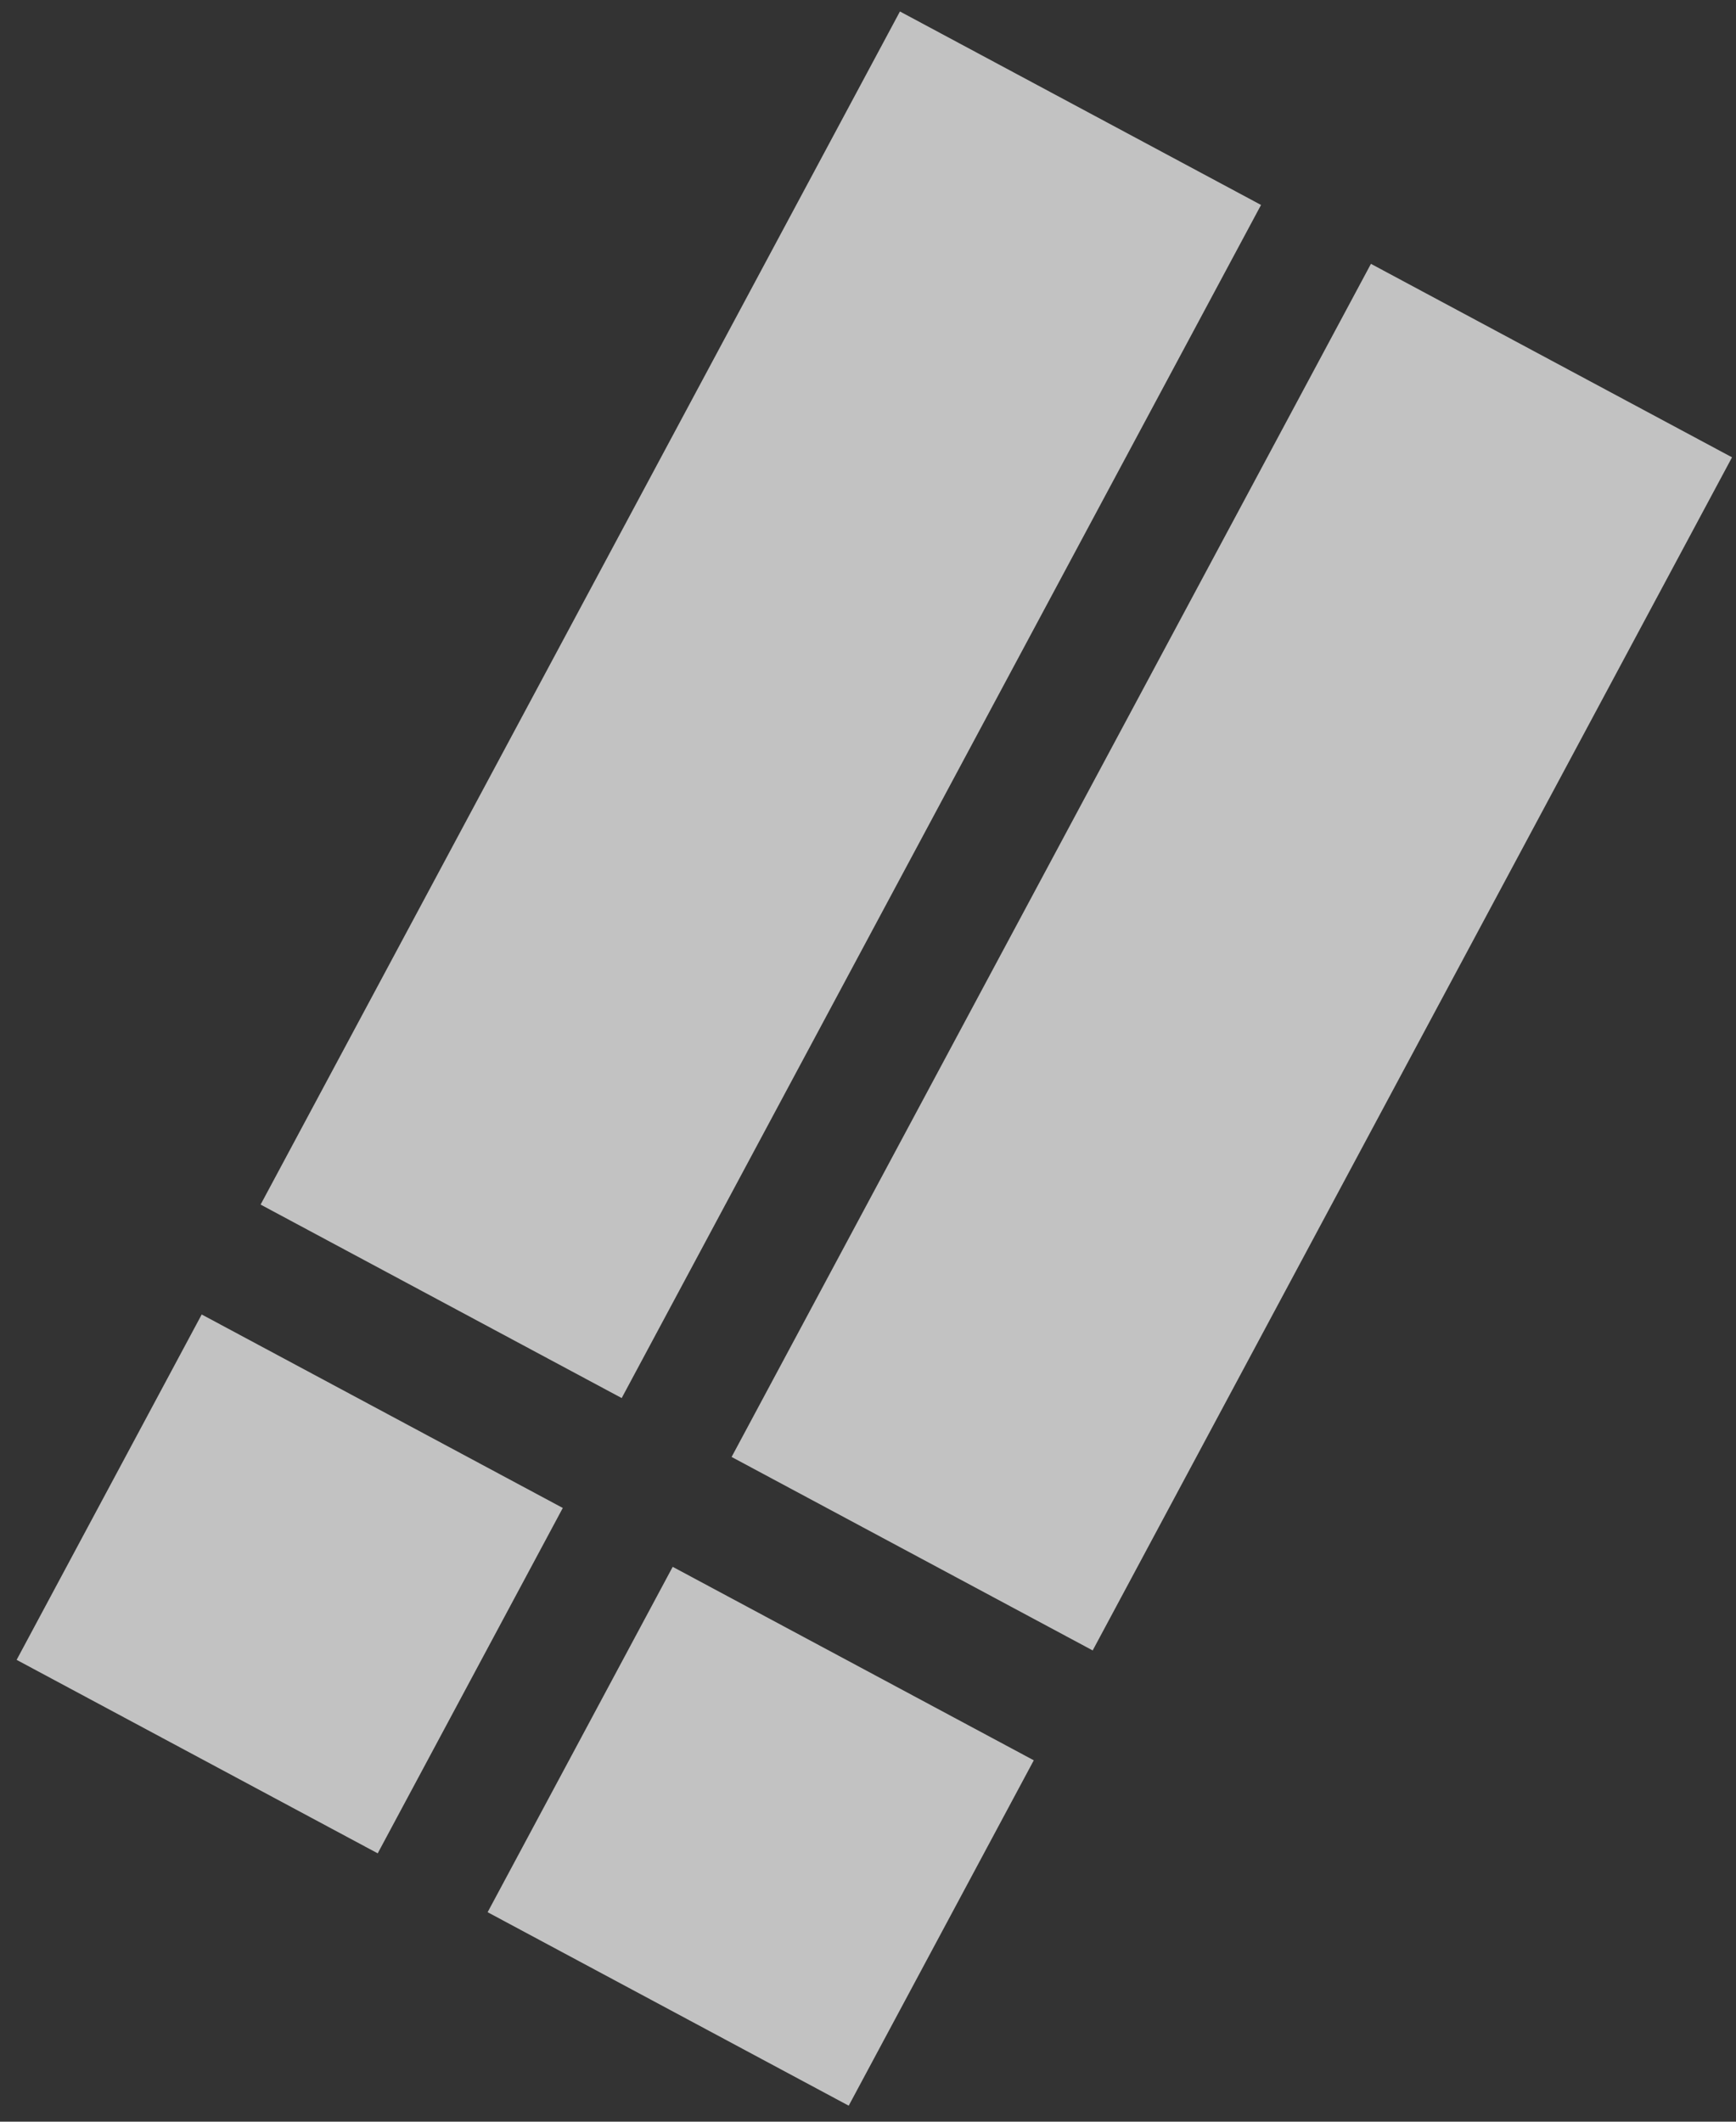 <svg width="90" height="110" viewBox="0 0 90 110" fill="none" xmlns="http://www.w3.org/2000/svg">
<rect x="0" y="0" width="90" height="110" fill="#333333" stroke="none"/>
<rect x="46.656" y="0.595" width="21.238" height="70.178" transform="rotate(28.184 46.656 0.595)" fill="white" fill-opacity="0.7"/>
<rect x="71.074" y="13.679" width="21.238" height="70.178" transform="rotate(28.184 71.074 13.679)" fill="white" fill-opacity="0.7"/>
<rect x="10.457" y="68.15" width="21.238" height="20.315" transform="rotate(28.184 10.457 68.15)" fill="white" fill-opacity="0.7"/>
<rect x="34.875" y="81.233" width="21.238" height="20.315" transform="rotate(28.184 34.875 81.233)" fill="white" fill-opacity="0.7"/>
</svg>
